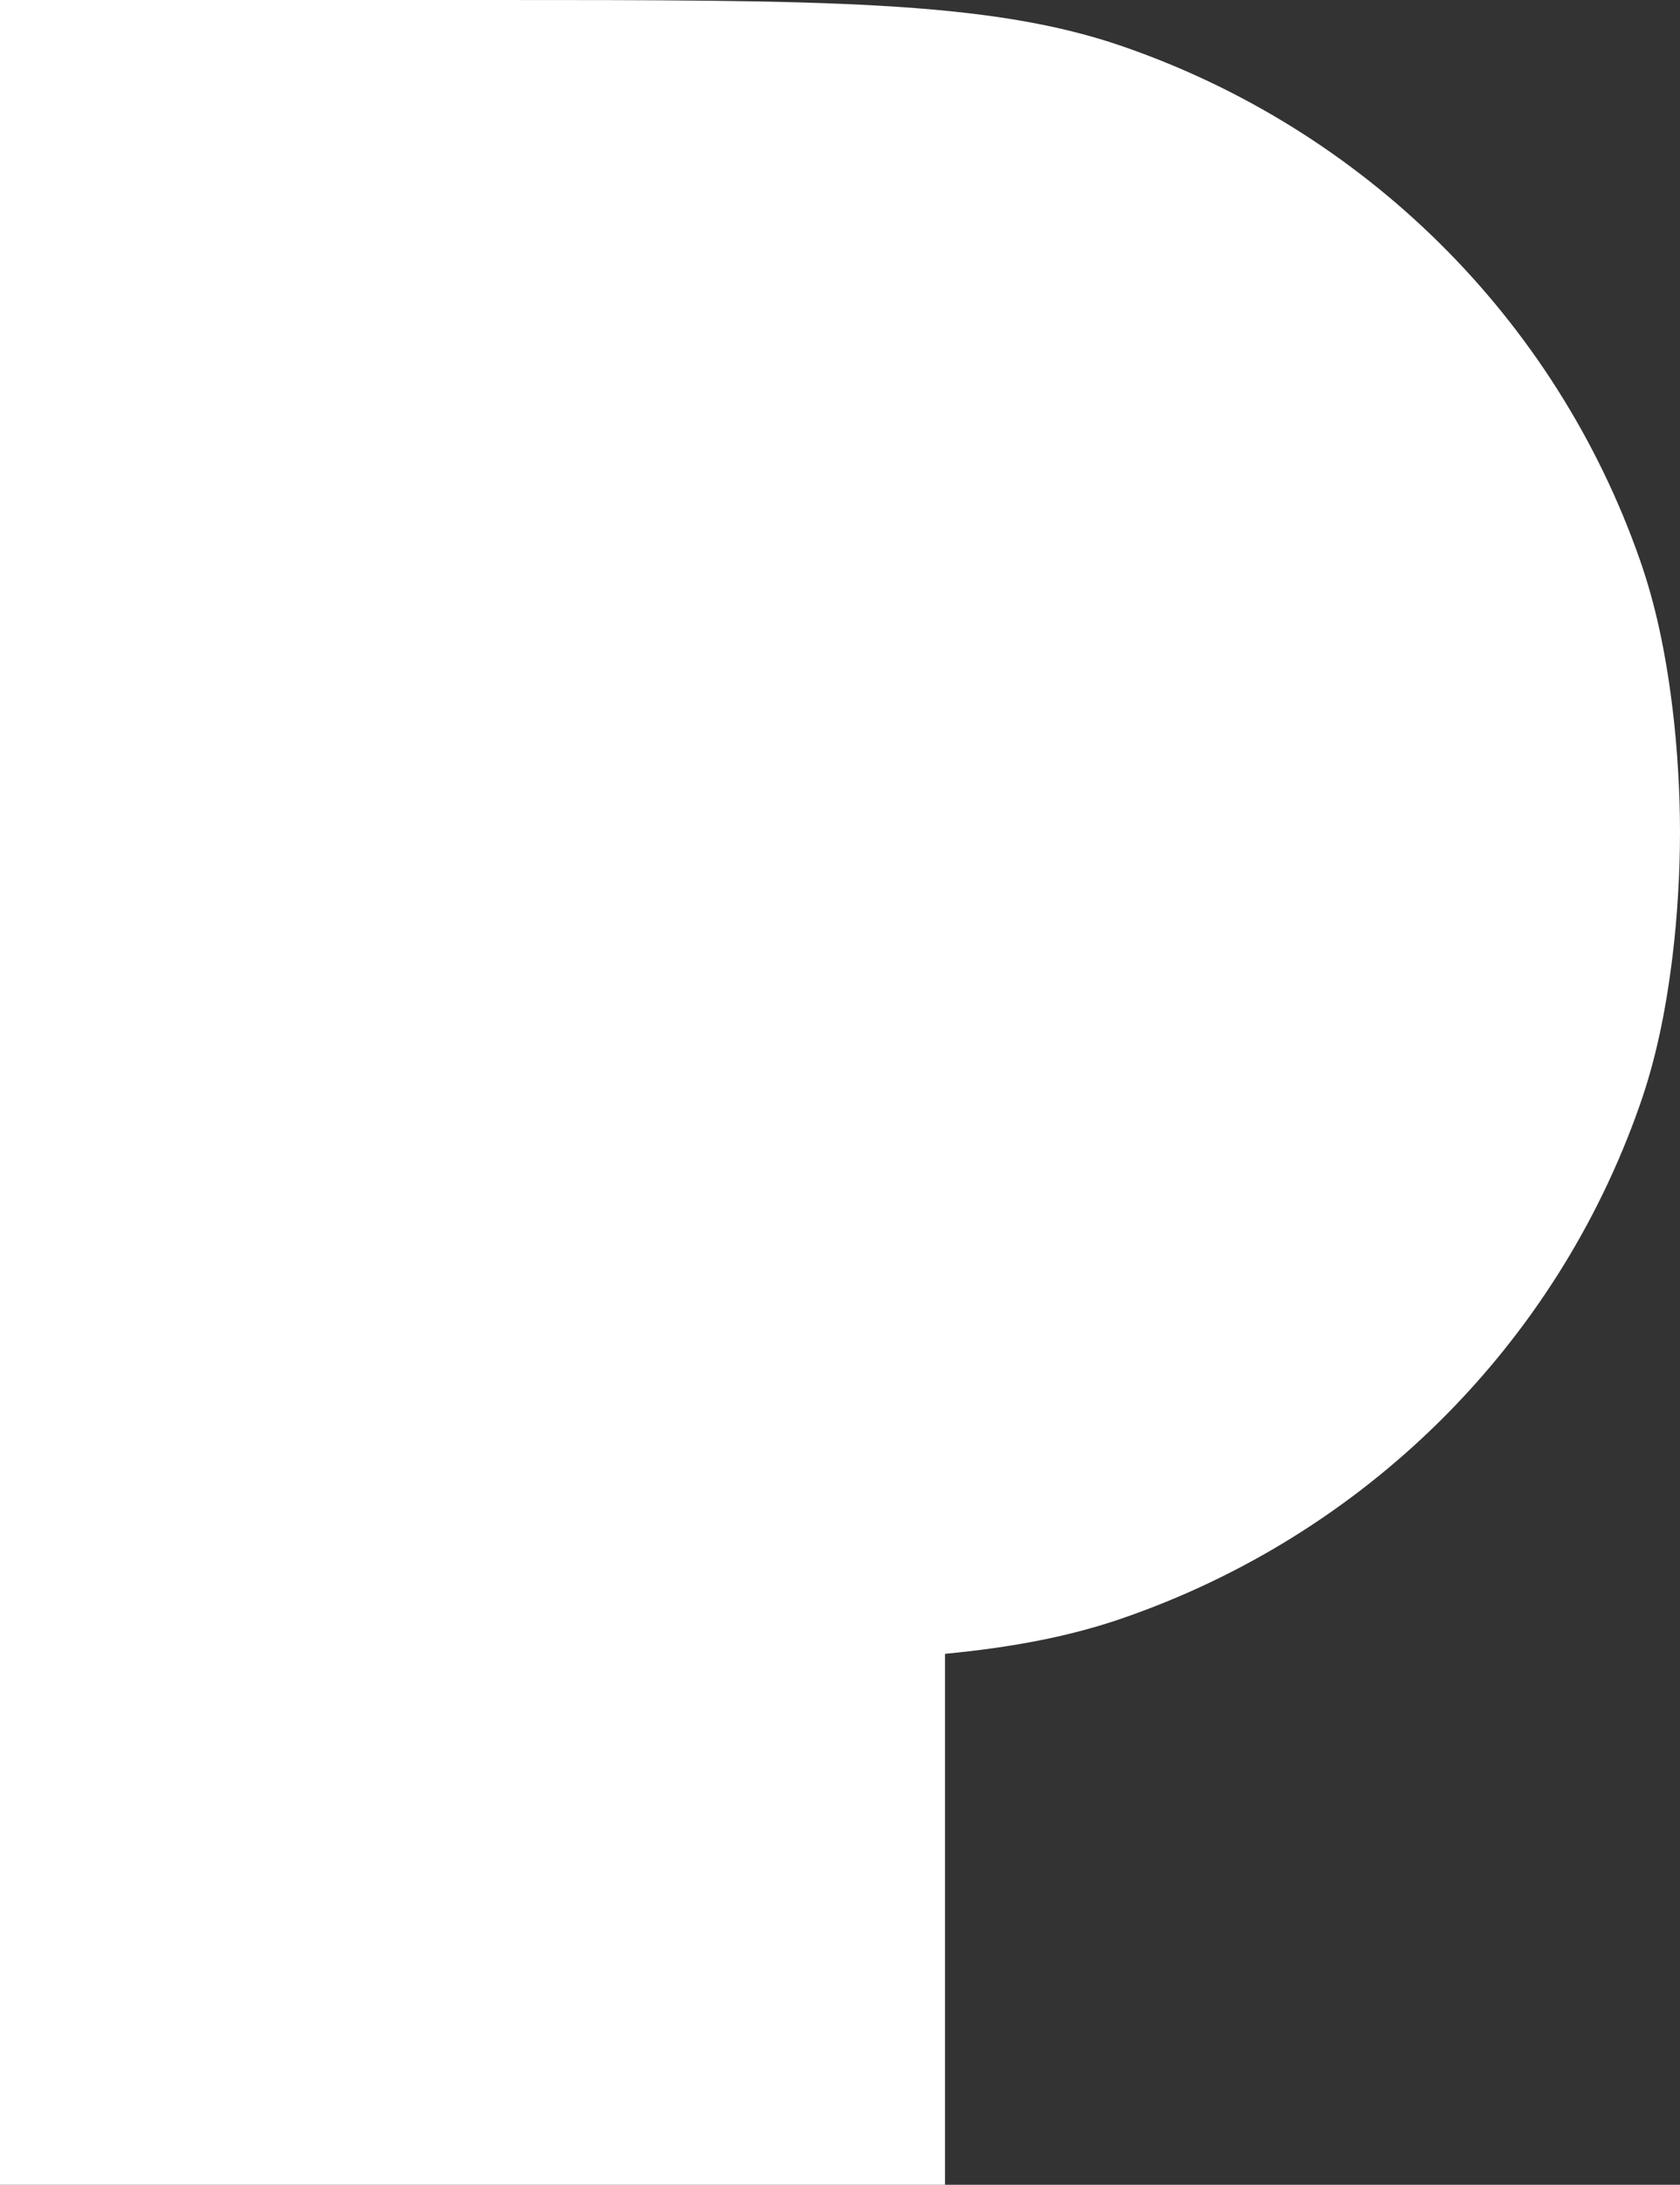 <svg version="1.2" xmlns="http://www.w3.org/2000/svg" viewBox="0 0 1552 2018" width="1552" height="2018">
	<rect x="0" y="0" width="1552" height="2018" fill="#333333" stroke="none"/>
	<title>PKI-svg</title>
	<style>
		.s0 { fill: #ffffff } 
	</style>
	<path id="Layer" class="s0" d="m1545 653.5c-6.4-51.8-15.8-95.8-30.1-136.5-77.9-222.6-254.4-397.5-479-474.6-123.5-42.4-276.9-42.4-583.8-42.4h-452.1v2018h873v-490.4c63.4-6.1 115.4-16.2 162.9-32.5 224.6-77.1 401.2-252 479-474.5 14.3-40.7 23.7-84.7 30.1-136.5q3.5-28.7 5.2-57.6 1.8-28.8 1.8-57.7 0-28.9-1.8-57.8-1.7-28.8-5.2-57.5z"/>
</svg>